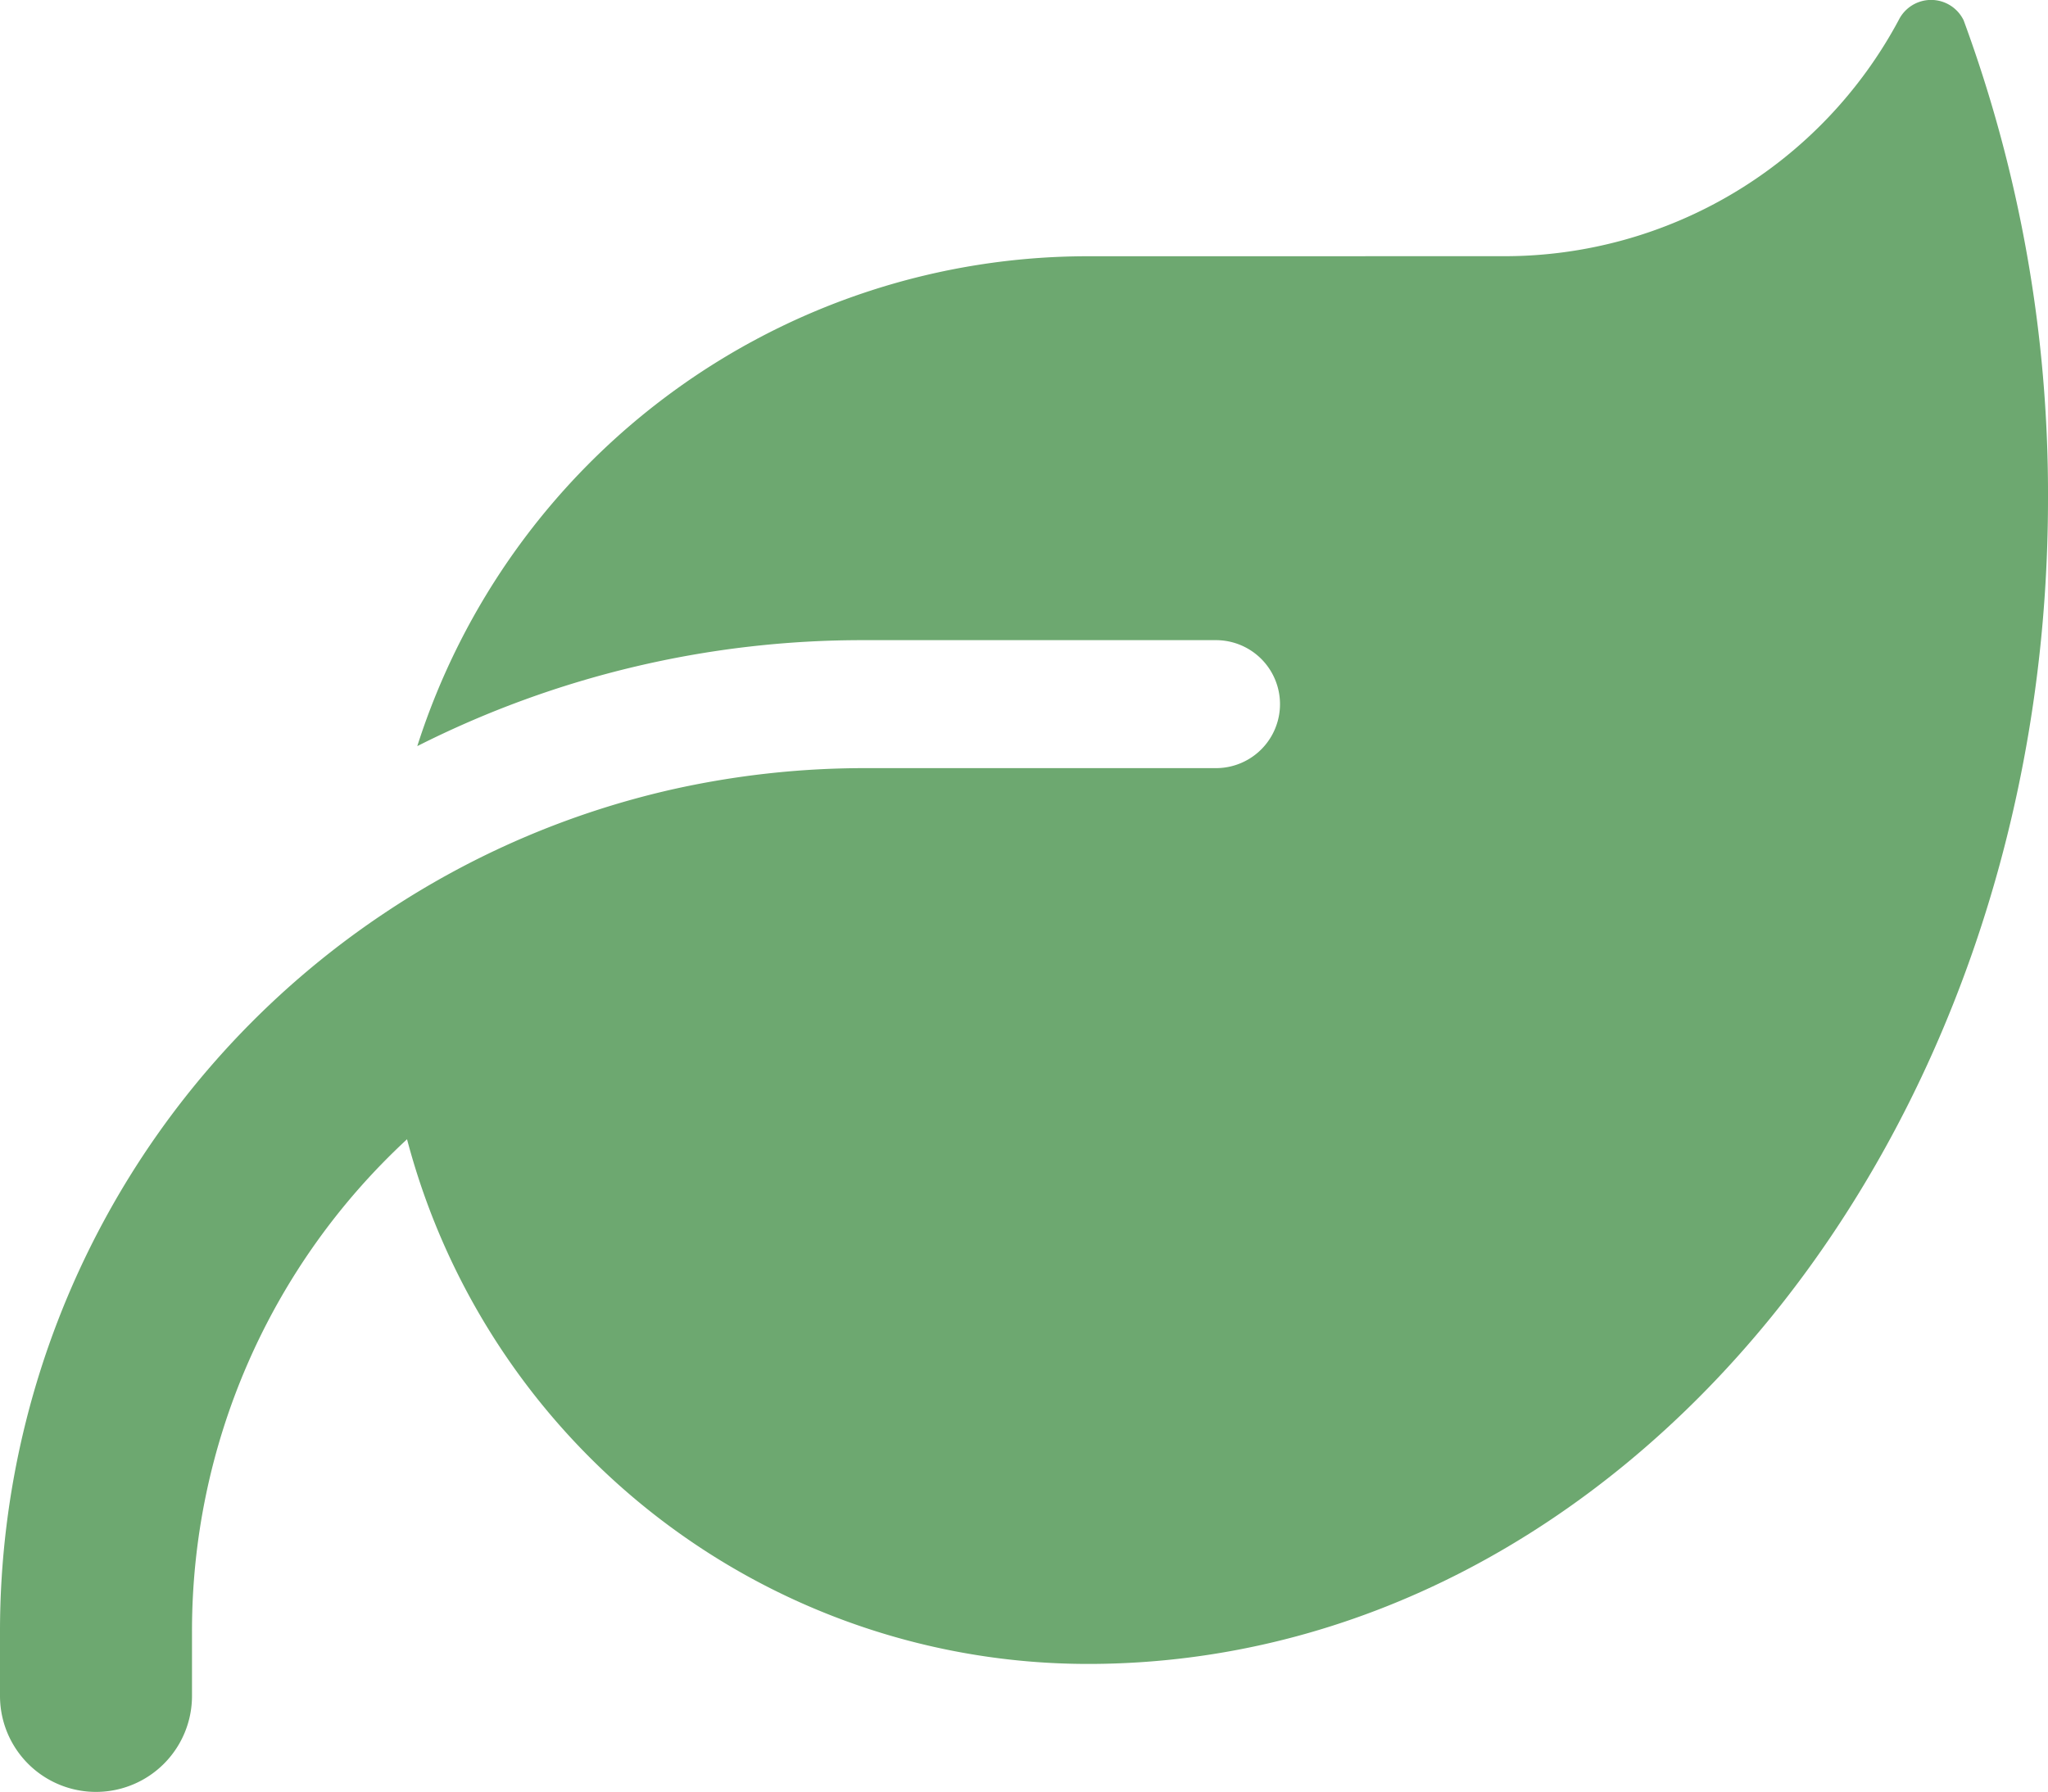 <svg xmlns="http://www.w3.org/2000/svg" width="40" height="35.006" viewBox="0 0 40 35.006"><path id="leaf" d="M21.25,36.931a13.751,13.751,0,0,0-13.1,9.57,19.259,19.259,0,0,1,8.727-2.07H23.75a1.25,1.25,0,0,1,0,2.5H16.875a17.188,17.188,0,0,0-3.773.422,16.775,16.775,0,0,0-5.578,2.4h0A16.869,16.869,0,0,0,0,63.806v1.25a1.875,1.875,0,0,0,3.75,0v-1.25a13.084,13.084,0,0,1,4.2-9.625,13.752,13.752,0,0,0,13.3,10.25h.078C31.648,64.376,40,54.2,40,41.665a26.774,26.774,0,0,0-1.648-9.344.706.706,0,0,0-1.266-.008,8.734,8.734,0,0,1-7.711,4.617Z" transform="translate(0 -31.925)" fill="#6da870"></path></svg>